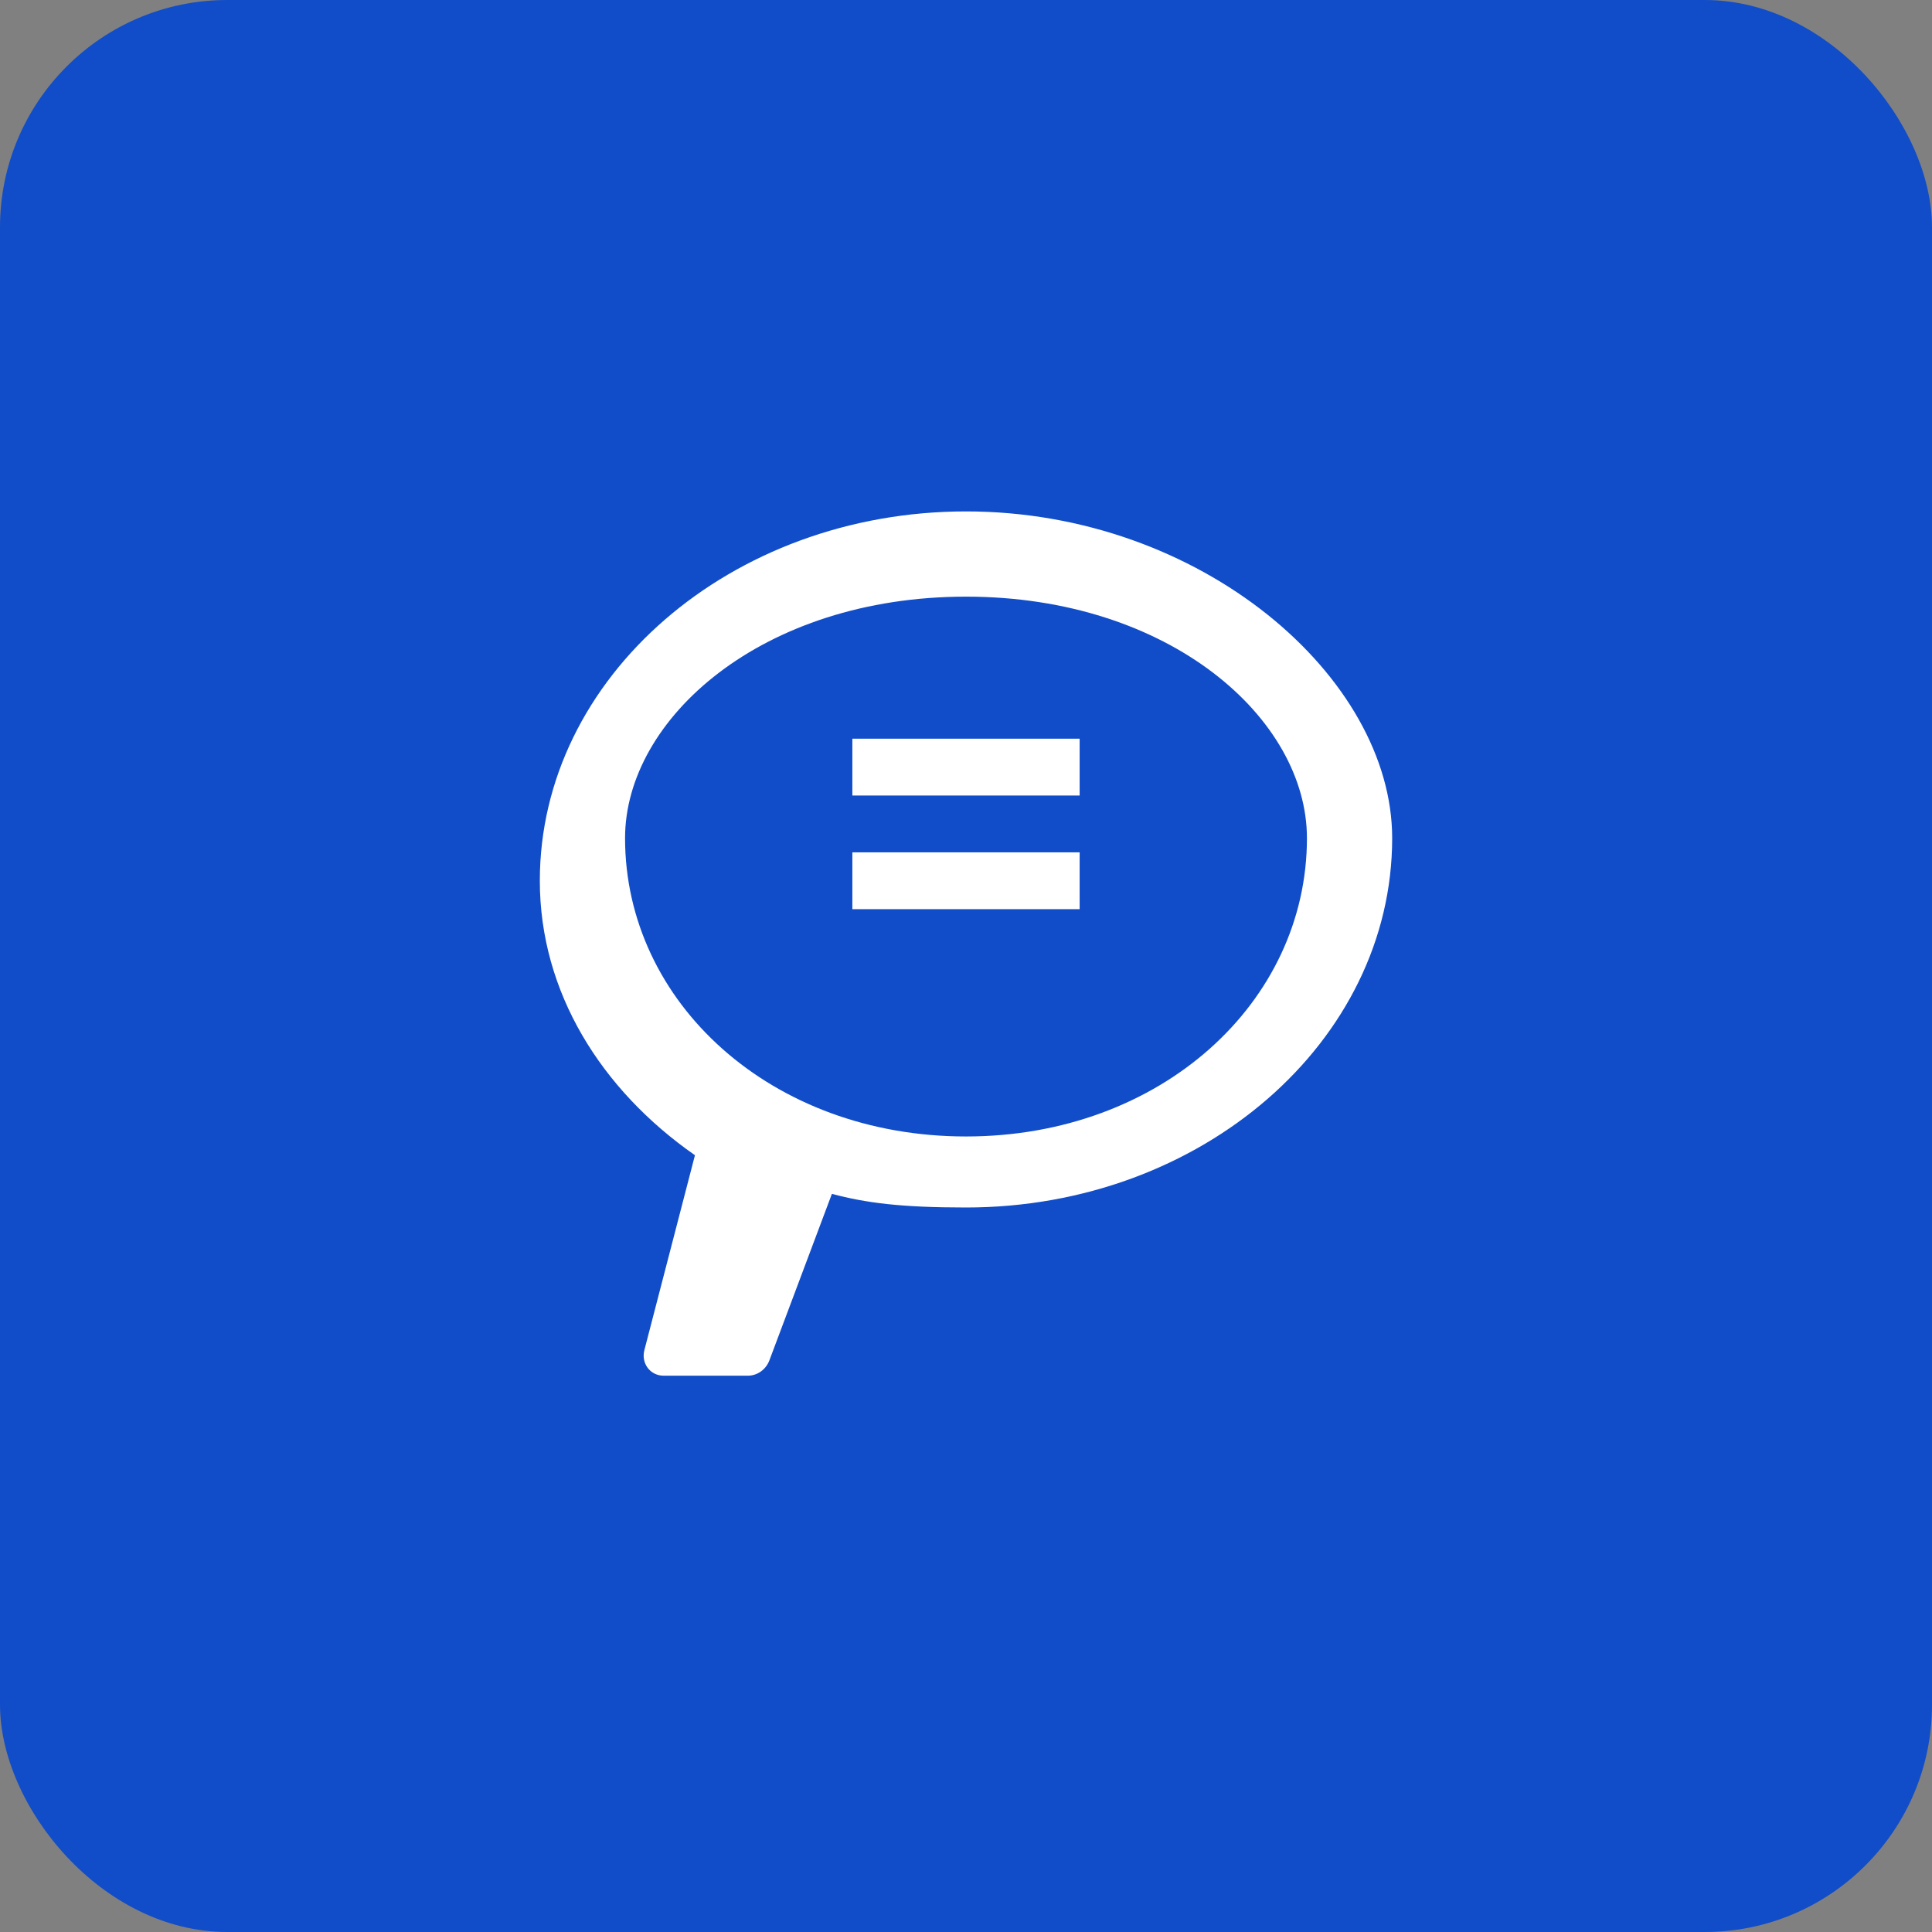 <svg xmlns="http://www.w3.org/2000/svg" width="68" height="68" viewBox="0 0 68 68" fill="none"><rect x="0" y="0" width="68" height="68" fill="#808080" stroke="none"/><rect width="68" height="68" rx="8" fill="#114DC8"></rect><path d="M34 18C25.72 18 19 23.84 19 31C19 34.92 21.16 38.36 24.46 40.66L22.68 47.52C22.56 47.98 22.88 48.42 23.36 48.42H26.32C26.66 48.42 26.96 48.2 27.08 47.88L29.28 42.02C30.48 42.34 31.72 42.5 34 42.5C42.28 42.5 49 36.66 49 29.5C49 23.84 42.28 18 34 18ZM34 21C41.18 21 46 25.3 46 29.5C46 35.28 40.86 40 34 40C27.14 40 22 35.28 22 29.5C22 25.3 26.82 21 34 21ZM30 26H38V28H30V26ZM30 30H38V32H30V30Z" fill="white"></path></svg>